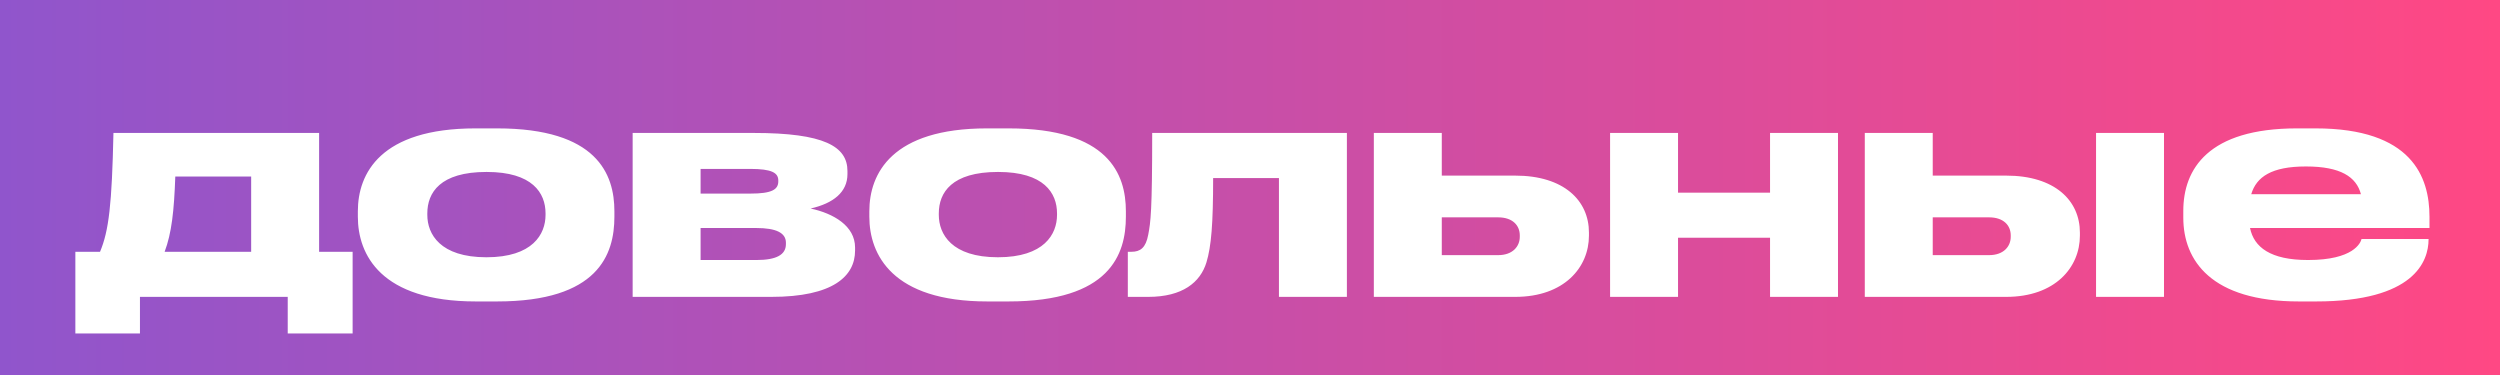 <?xml version="1.0" encoding="UTF-8"?> <svg xmlns="http://www.w3.org/2000/svg" width="320" height="48" viewBox="0 0 320 48" fill="none"> <rect width="320" height="48" fill="#C4C4C4"></rect> <rect width="320" height="48" fill="url(#paint0_linear)"></rect> <path d="M9.646 42.68H17.914V38H36.829V42.68H45.136V32.228H40.846V17.018H14.521C14.326 26.144 13.936 29.537 12.805 32.228H9.646V42.68ZM21.073 32.228C21.97 29.849 22.282 27.002 22.438 22.595H32.149V32.228H21.073ZM63.628 38.585C76.576 38.585 78.643 32.579 78.643 27.743V27.041C78.643 22.283 76.42 16.433 63.628 16.433H60.859C48.691 16.433 45.805 22.205 45.805 27.041V27.743C45.805 32.579 48.73 38.585 60.898 38.585H63.628ZM62.263 32.93C56.335 32.93 54.697 29.966 54.697 27.509V27.314C54.697 24.662 56.335 22.01 62.263 22.01H62.302C68.152 22.01 69.829 24.701 69.829 27.314V27.509C69.829 29.966 68.191 32.93 62.263 32.93ZM98.724 38C106.641 38 109.449 35.348 109.449 32.072V31.682C109.449 28.913 106.68 27.314 103.755 26.69C106.68 26.027 108.474 24.584 108.474 22.283V21.893C108.474 18.734 105.471 17.018 96.501 17.018H80.979V38H98.724ZM89.676 24.779V21.62H96.033C98.802 21.62 99.621 22.127 99.621 23.102V23.219C99.621 24.272 98.763 24.779 96.072 24.779H89.676ZM89.676 33.281V29.186H96.813C99.348 29.186 100.596 29.81 100.596 31.058V31.253C100.596 32.618 99.348 33.281 96.852 33.281H89.676ZM129.098 38.585C142.046 38.585 144.113 32.579 144.113 27.743V27.041C144.113 22.283 141.89 16.433 129.098 16.433H126.329C114.161 16.433 111.275 22.205 111.275 27.041V27.743C111.275 32.579 114.2 38.585 126.368 38.585H129.098ZM127.733 32.93C121.805 32.93 120.167 29.966 120.167 27.509V27.314C120.167 24.662 121.805 22.01 127.733 22.01H127.772C133.622 22.01 135.299 24.701 135.299 27.314V27.509C135.299 29.966 133.661 32.93 127.733 32.93ZM163.705 38H172.402V17.018H147.481C147.481 27.041 147.286 28.406 146.974 30.044C146.662 31.721 145.96 32.228 144.829 32.228H144.361V38H146.974C151.381 38 153.643 36.128 154.423 33.593C155.047 31.526 155.281 28.64 155.281 22.79H163.705V38ZM175.851 38H193.947C200.226 38 203.385 34.217 203.385 30.161V29.771C203.385 25.676 200.187 22.478 193.947 22.478H184.548V17.018H175.851V38ZM184.548 32.657V27.821H191.763C193.635 27.821 194.532 28.874 194.532 30.122V30.317C194.532 31.526 193.635 32.657 191.763 32.657H184.548ZM214.788 38V30.434H226.566V38H235.263V17.018H226.566V24.662H214.788V17.018H206.091V38H214.788ZM238.693 38H256.789C263.068 38 266.227 34.217 266.227 30.161V29.771C266.227 25.676 263.029 22.478 256.789 22.478H247.39V17.018H238.693V38ZM247.39 32.657V27.821H254.605C256.477 27.821 257.374 28.874 257.374 30.122V30.317C257.374 31.526 256.477 32.657 254.605 32.657H247.39ZM276.991 17.018H268.294V38H276.991V17.018ZM295.179 21.308C299.586 21.308 301.614 22.634 302.199 24.857H288.159C288.822 22.634 290.772 21.308 295.14 21.308H295.179ZM310.857 30.59H302.277C302.16 31.097 301.224 33.281 295.452 33.281H295.413C290.616 33.281 288.51 31.643 288.003 29.186H310.974V27.743C310.974 22.634 308.712 16.433 296.388 16.433H294.009C282.66 16.433 279.462 21.62 279.462 27.002V27.86C279.462 33.359 283.05 38.585 294.243 38.585H296.466C308.985 38.585 310.857 33.476 310.857 30.629V30.59Z" fill="white"></path> <defs> <linearGradient id="paint0_linear" x1="320" y1="24" x2="-1.26758e-06" y2="24" gradientUnits="userSpaceOnUse"> <stop stop-color="#FF4884"></stop> <stop offset="1" stop-color="#9055CC"></stop> </linearGradient> </defs> </svg> 